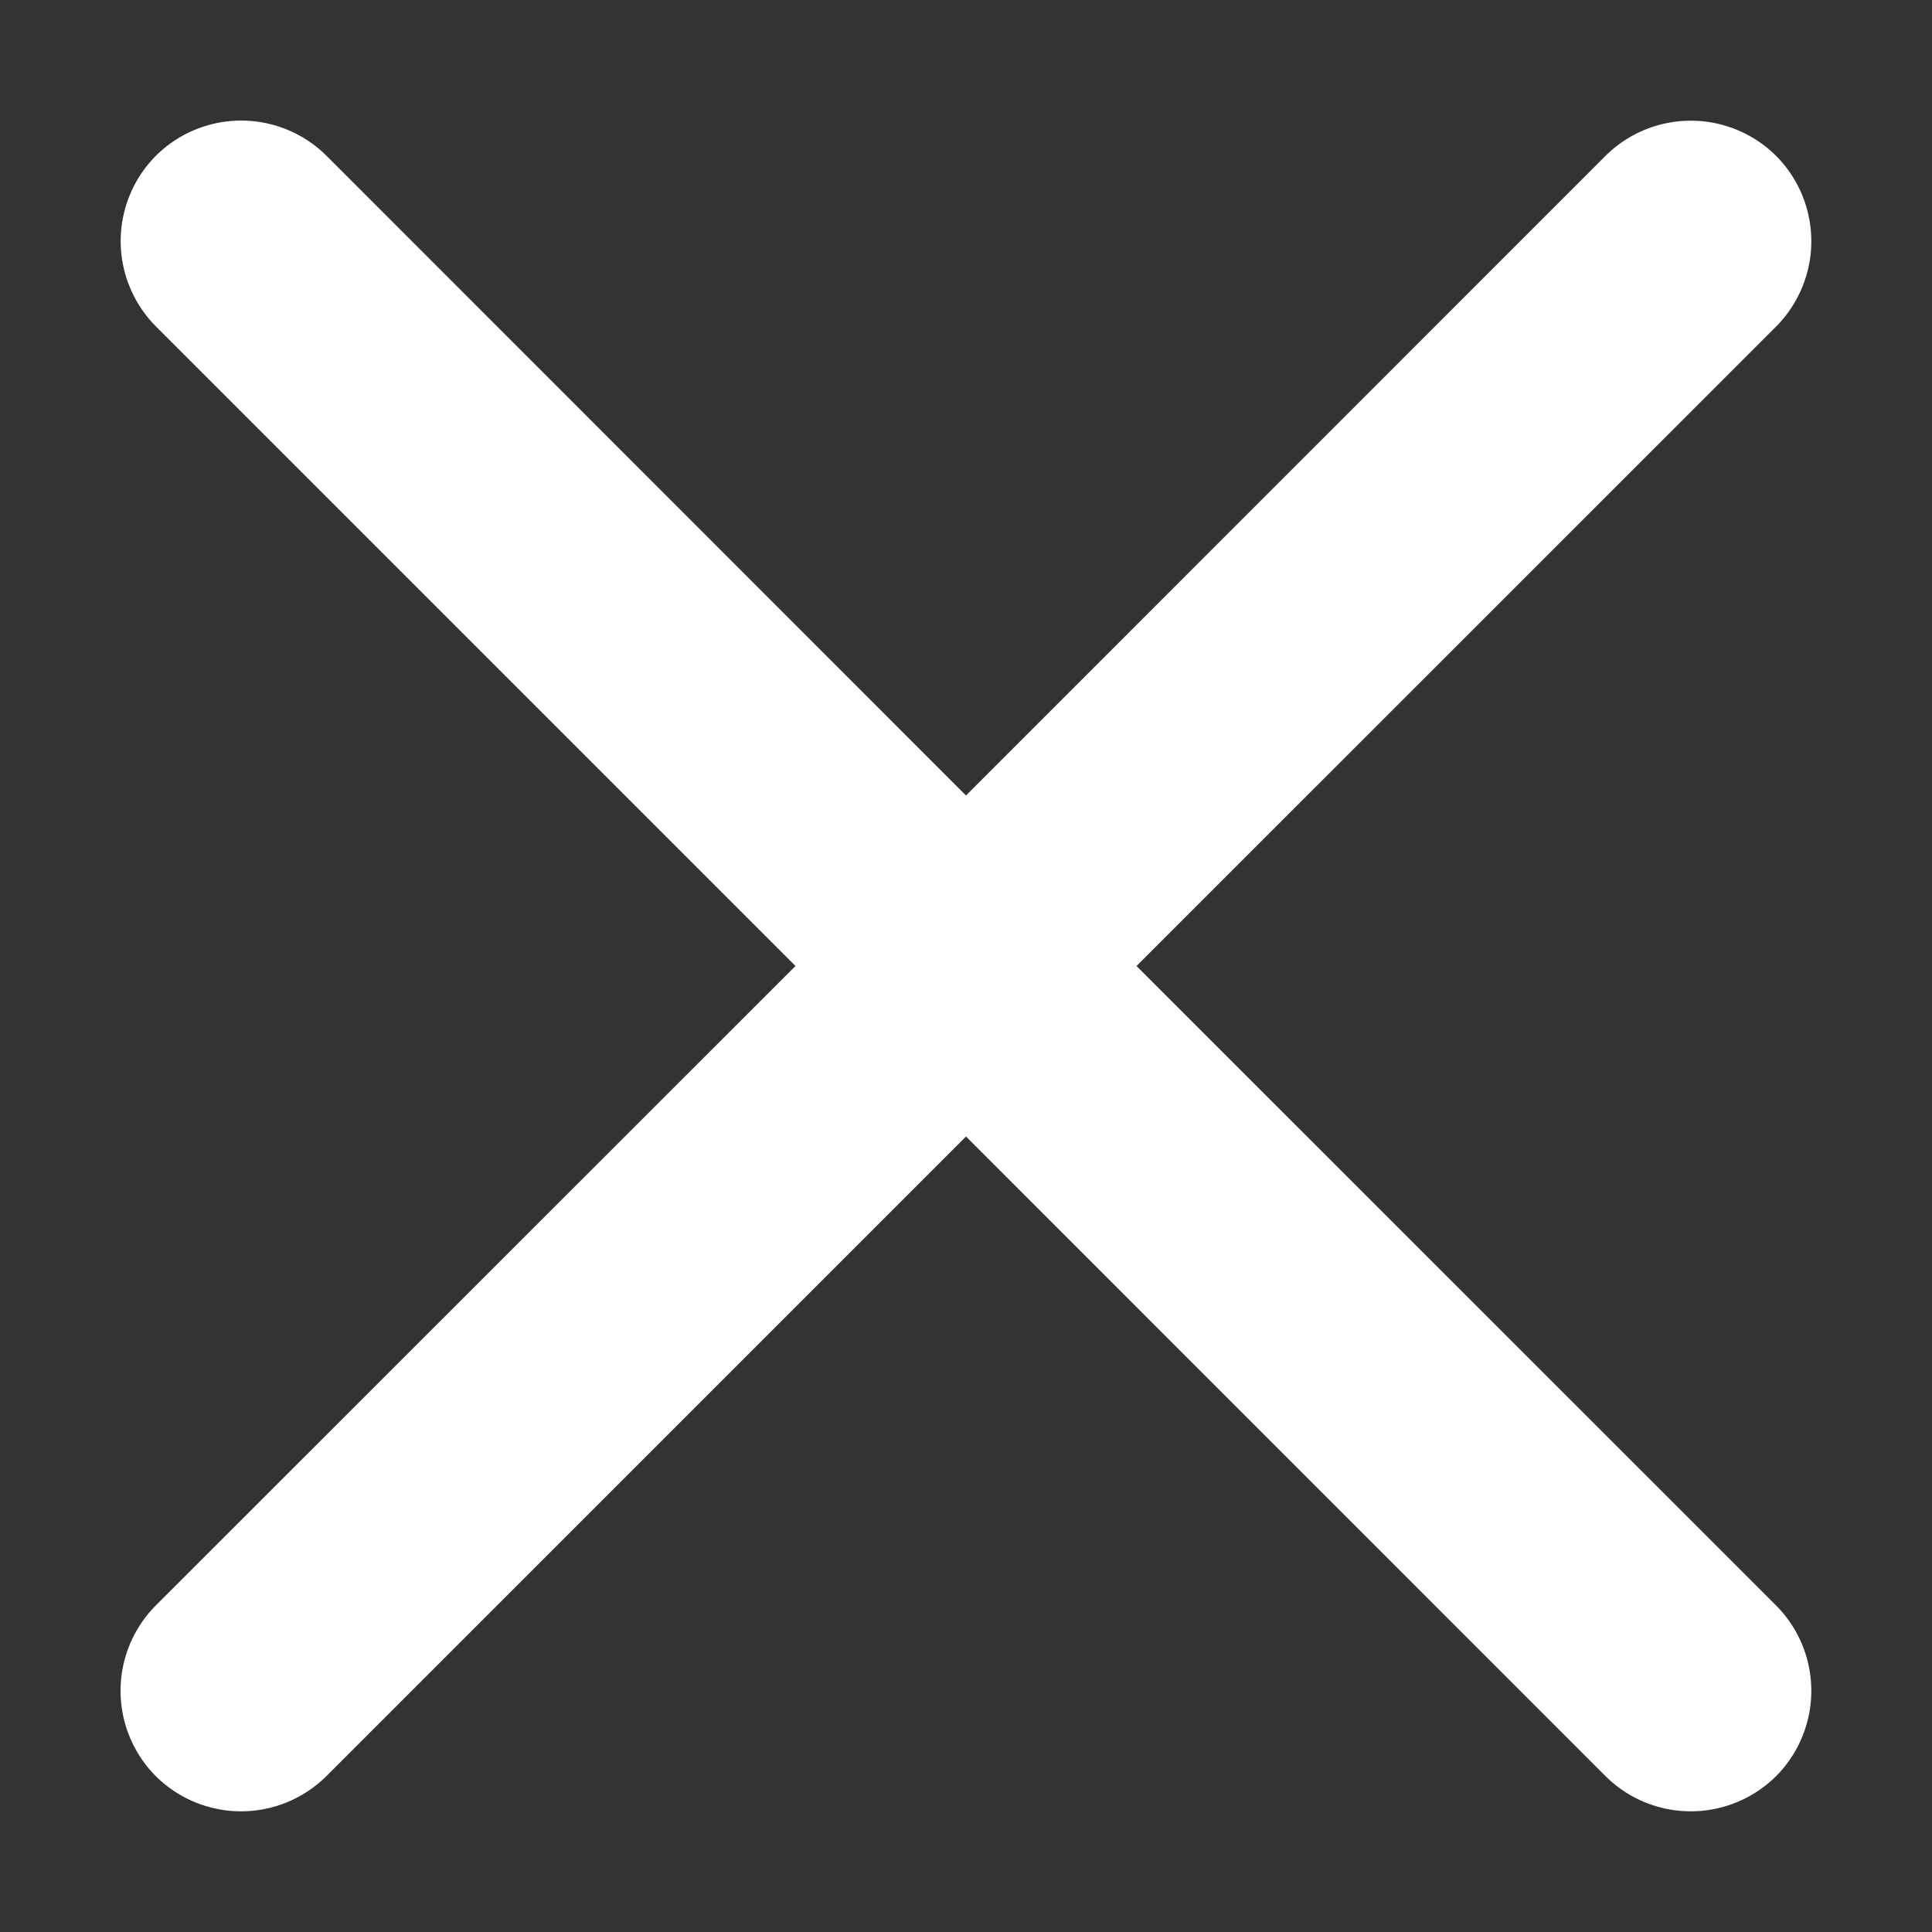 <svg width="16" height="16" viewBox="0 0 16 16" xmlns="http://www.w3.org/2000/svg">
    <rect x="0" y="0" width="16" height="16" fill="#333333" stroke="none"/>
    <path d="m9.412 8 5.297-5.296a1.002 1.002 0 0 0 0-1.413 1.002 1.002 0 0 0-1.413 0L8 6.588 2.704 1.29a1.002 1.002 0 0 0-1.413 0 1.002 1.002 0 0 0 0 1.413L6.588 8 1.29 13.296a1.002 1.002 0 0 0 0 1.413 1.002 1.002 0 0 0 1.413 0L8 9.412l5.296 5.297a1.002 1.002 0 0 0 1.413 0 1.002 1.002 0 0 0 0-1.413L9.412 8z" fill="#fff" fill-rule="nonzero"/>
</svg>
